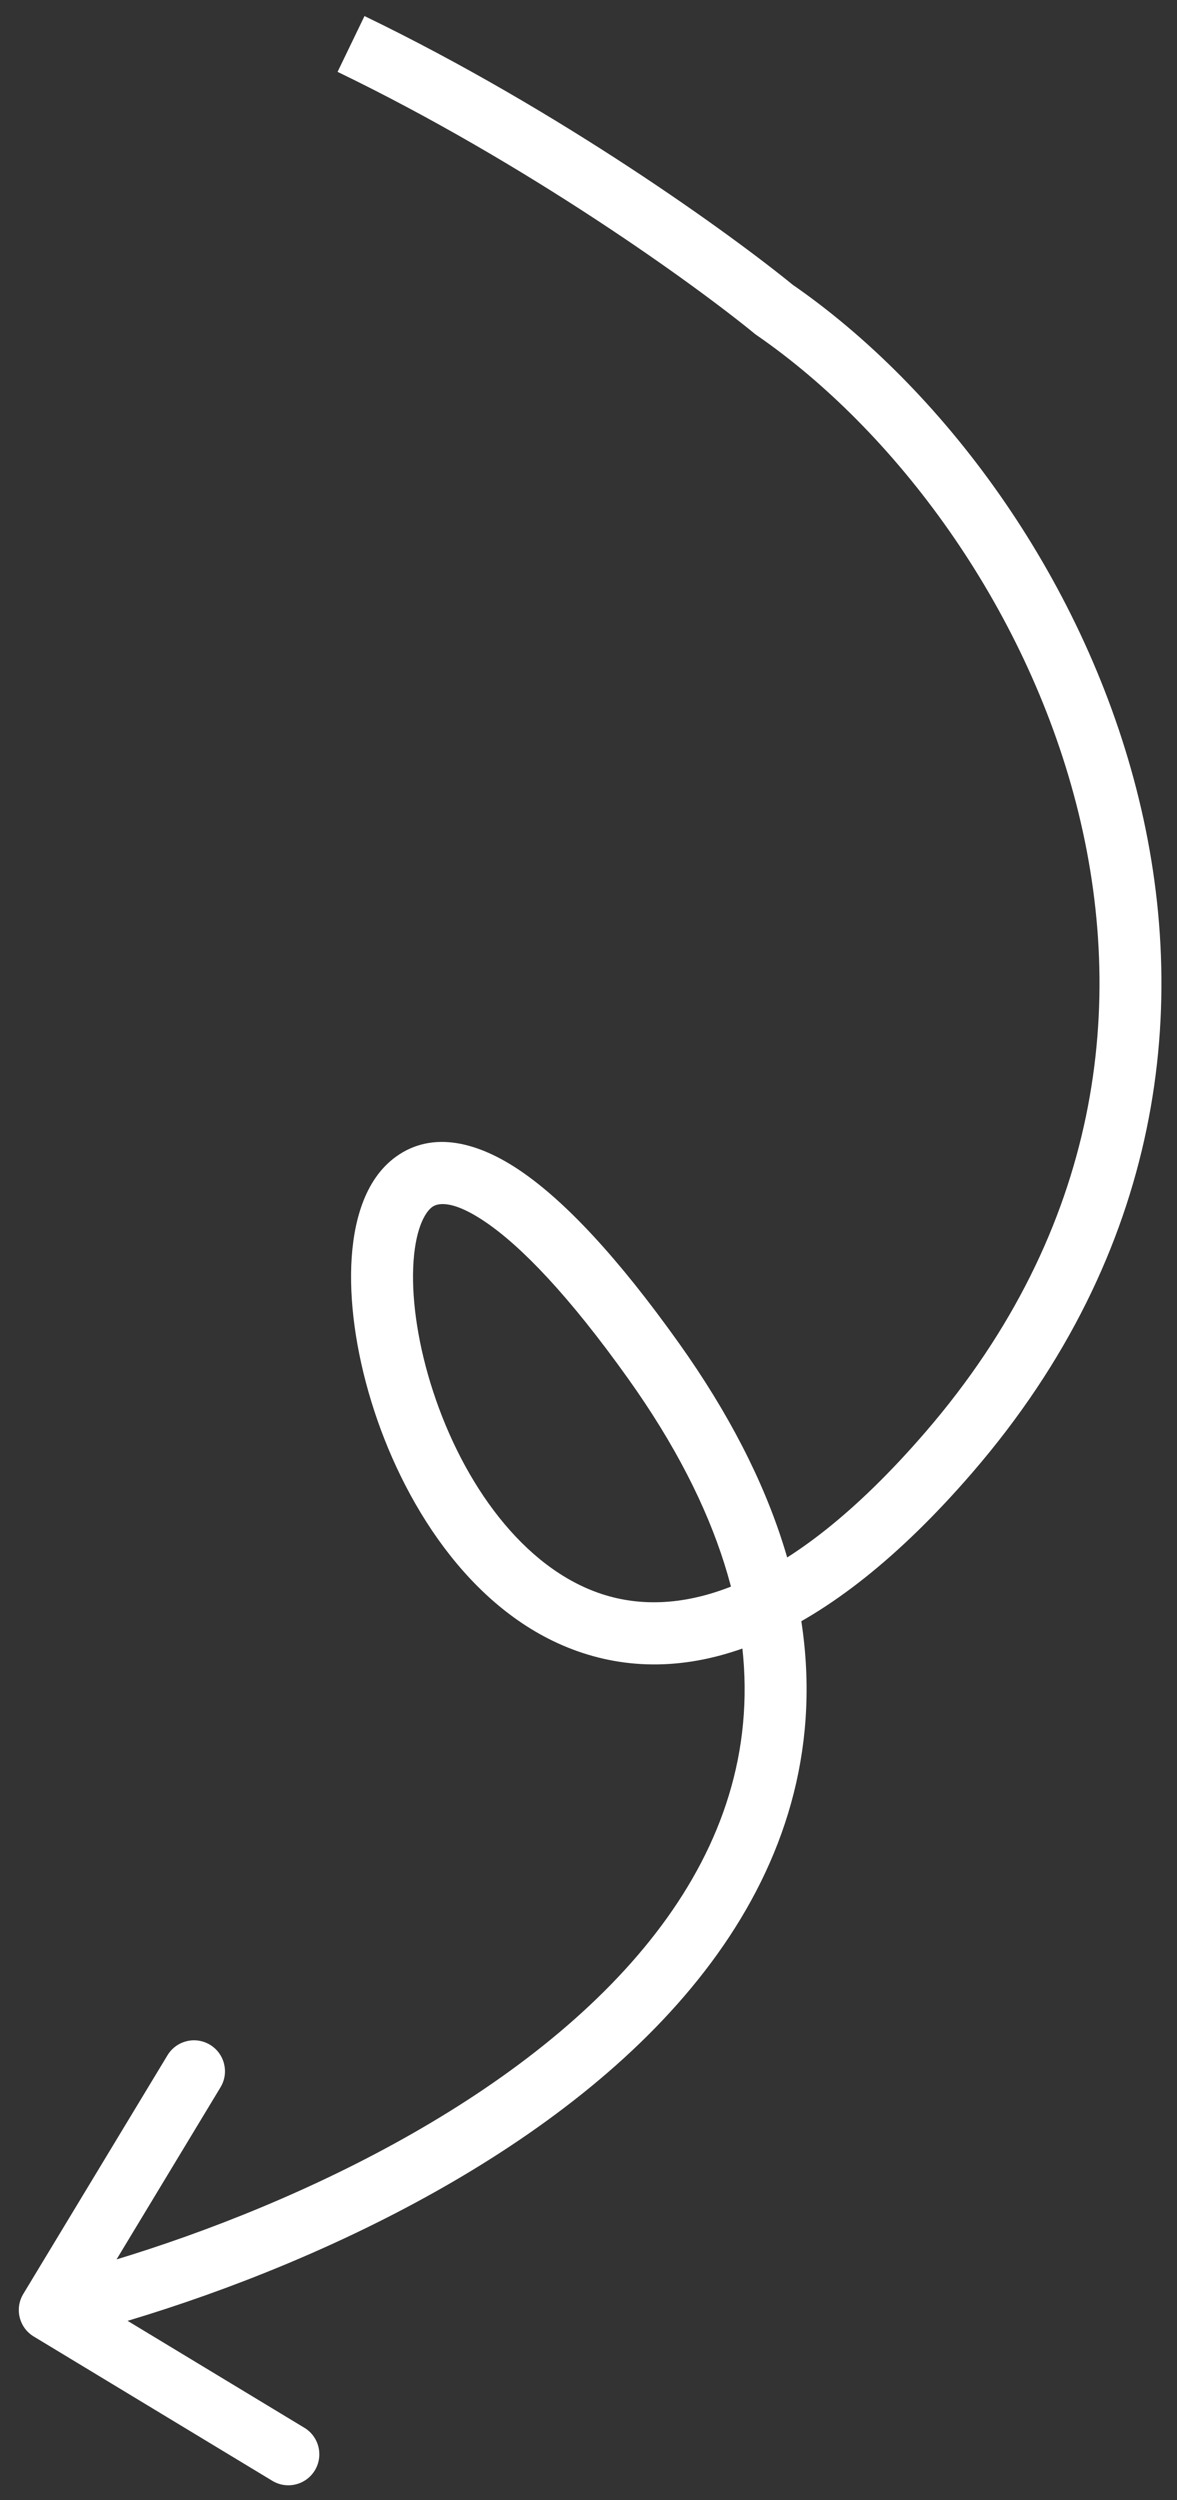 <svg xmlns="http://www.w3.org/2000/svg" width="57" height="121" viewBox="0 0 57 121" fill="none"><rect x="0" y="0" width="57" height="121" fill="#333333" stroke="none"/><path d="M1.127 111.028C0.699 111.737 0.926 112.659 1.635 113.087L13.188 120.071C13.897 120.5 14.819 120.272 15.248 119.564C15.676 118.855 15.449 117.932 14.74 117.504L4.471 111.296L10.678 101.026C11.107 100.318 10.88 99.395 10.171 98.967C9.462 98.538 8.54 98.766 8.111 99.475L1.127 111.028ZM31.648 65.865L30.427 66.736L31.648 65.865ZM45.964 70.281L47.1 71.261L45.964 70.281ZM37.487 14.982L36.537 16.143L36.585 16.182L36.636 16.218L37.487 14.982ZM2.77 113.26C11.679 111.064 23.998 106.077 31.74 98.14C35.636 94.146 38.444 89.33 38.972 83.692C39.501 78.043 37.72 71.797 32.87 64.995L30.427 66.736C34.972 73.11 36.431 78.653 35.985 83.412C35.539 88.181 33.158 92.39 29.593 96.045C22.412 103.406 10.718 108.211 2.052 110.347L2.77 113.26ZM32.87 64.995C29.896 60.824 27.361 58.141 25.223 56.682C23.129 55.252 20.937 54.718 19.183 55.979C17.622 57.101 17.091 59.231 17.012 61.237C16.93 63.355 17.325 65.843 18.127 68.29C19.704 73.103 23.054 78.305 28.204 79.999C33.542 81.756 39.977 79.514 47.1 71.261L44.828 69.301C38.023 77.186 32.768 78.343 29.141 77.15C25.325 75.894 22.433 71.798 20.978 67.356C20.263 65.174 19.944 63.045 20.01 61.354C20.081 59.552 20.561 58.683 20.935 58.414C21.116 58.284 21.783 57.966 23.532 59.16C25.237 60.324 27.529 62.671 30.427 66.736L32.87 64.995ZM47.1 71.261C56.301 60.6 57.727 48.652 55.027 38.167C52.344 27.748 45.587 18.743 38.338 13.747L36.636 16.218C43.296 20.808 49.622 29.205 52.122 38.915C54.606 48.56 53.315 59.468 44.828 69.301L47.1 71.261ZM38.437 13.822C35.425 11.356 27.112 5.345 17.652 0.777L16.348 3.478C25.554 7.924 33.669 13.795 36.537 16.143L38.437 13.822Z" fill="white"></path></svg>